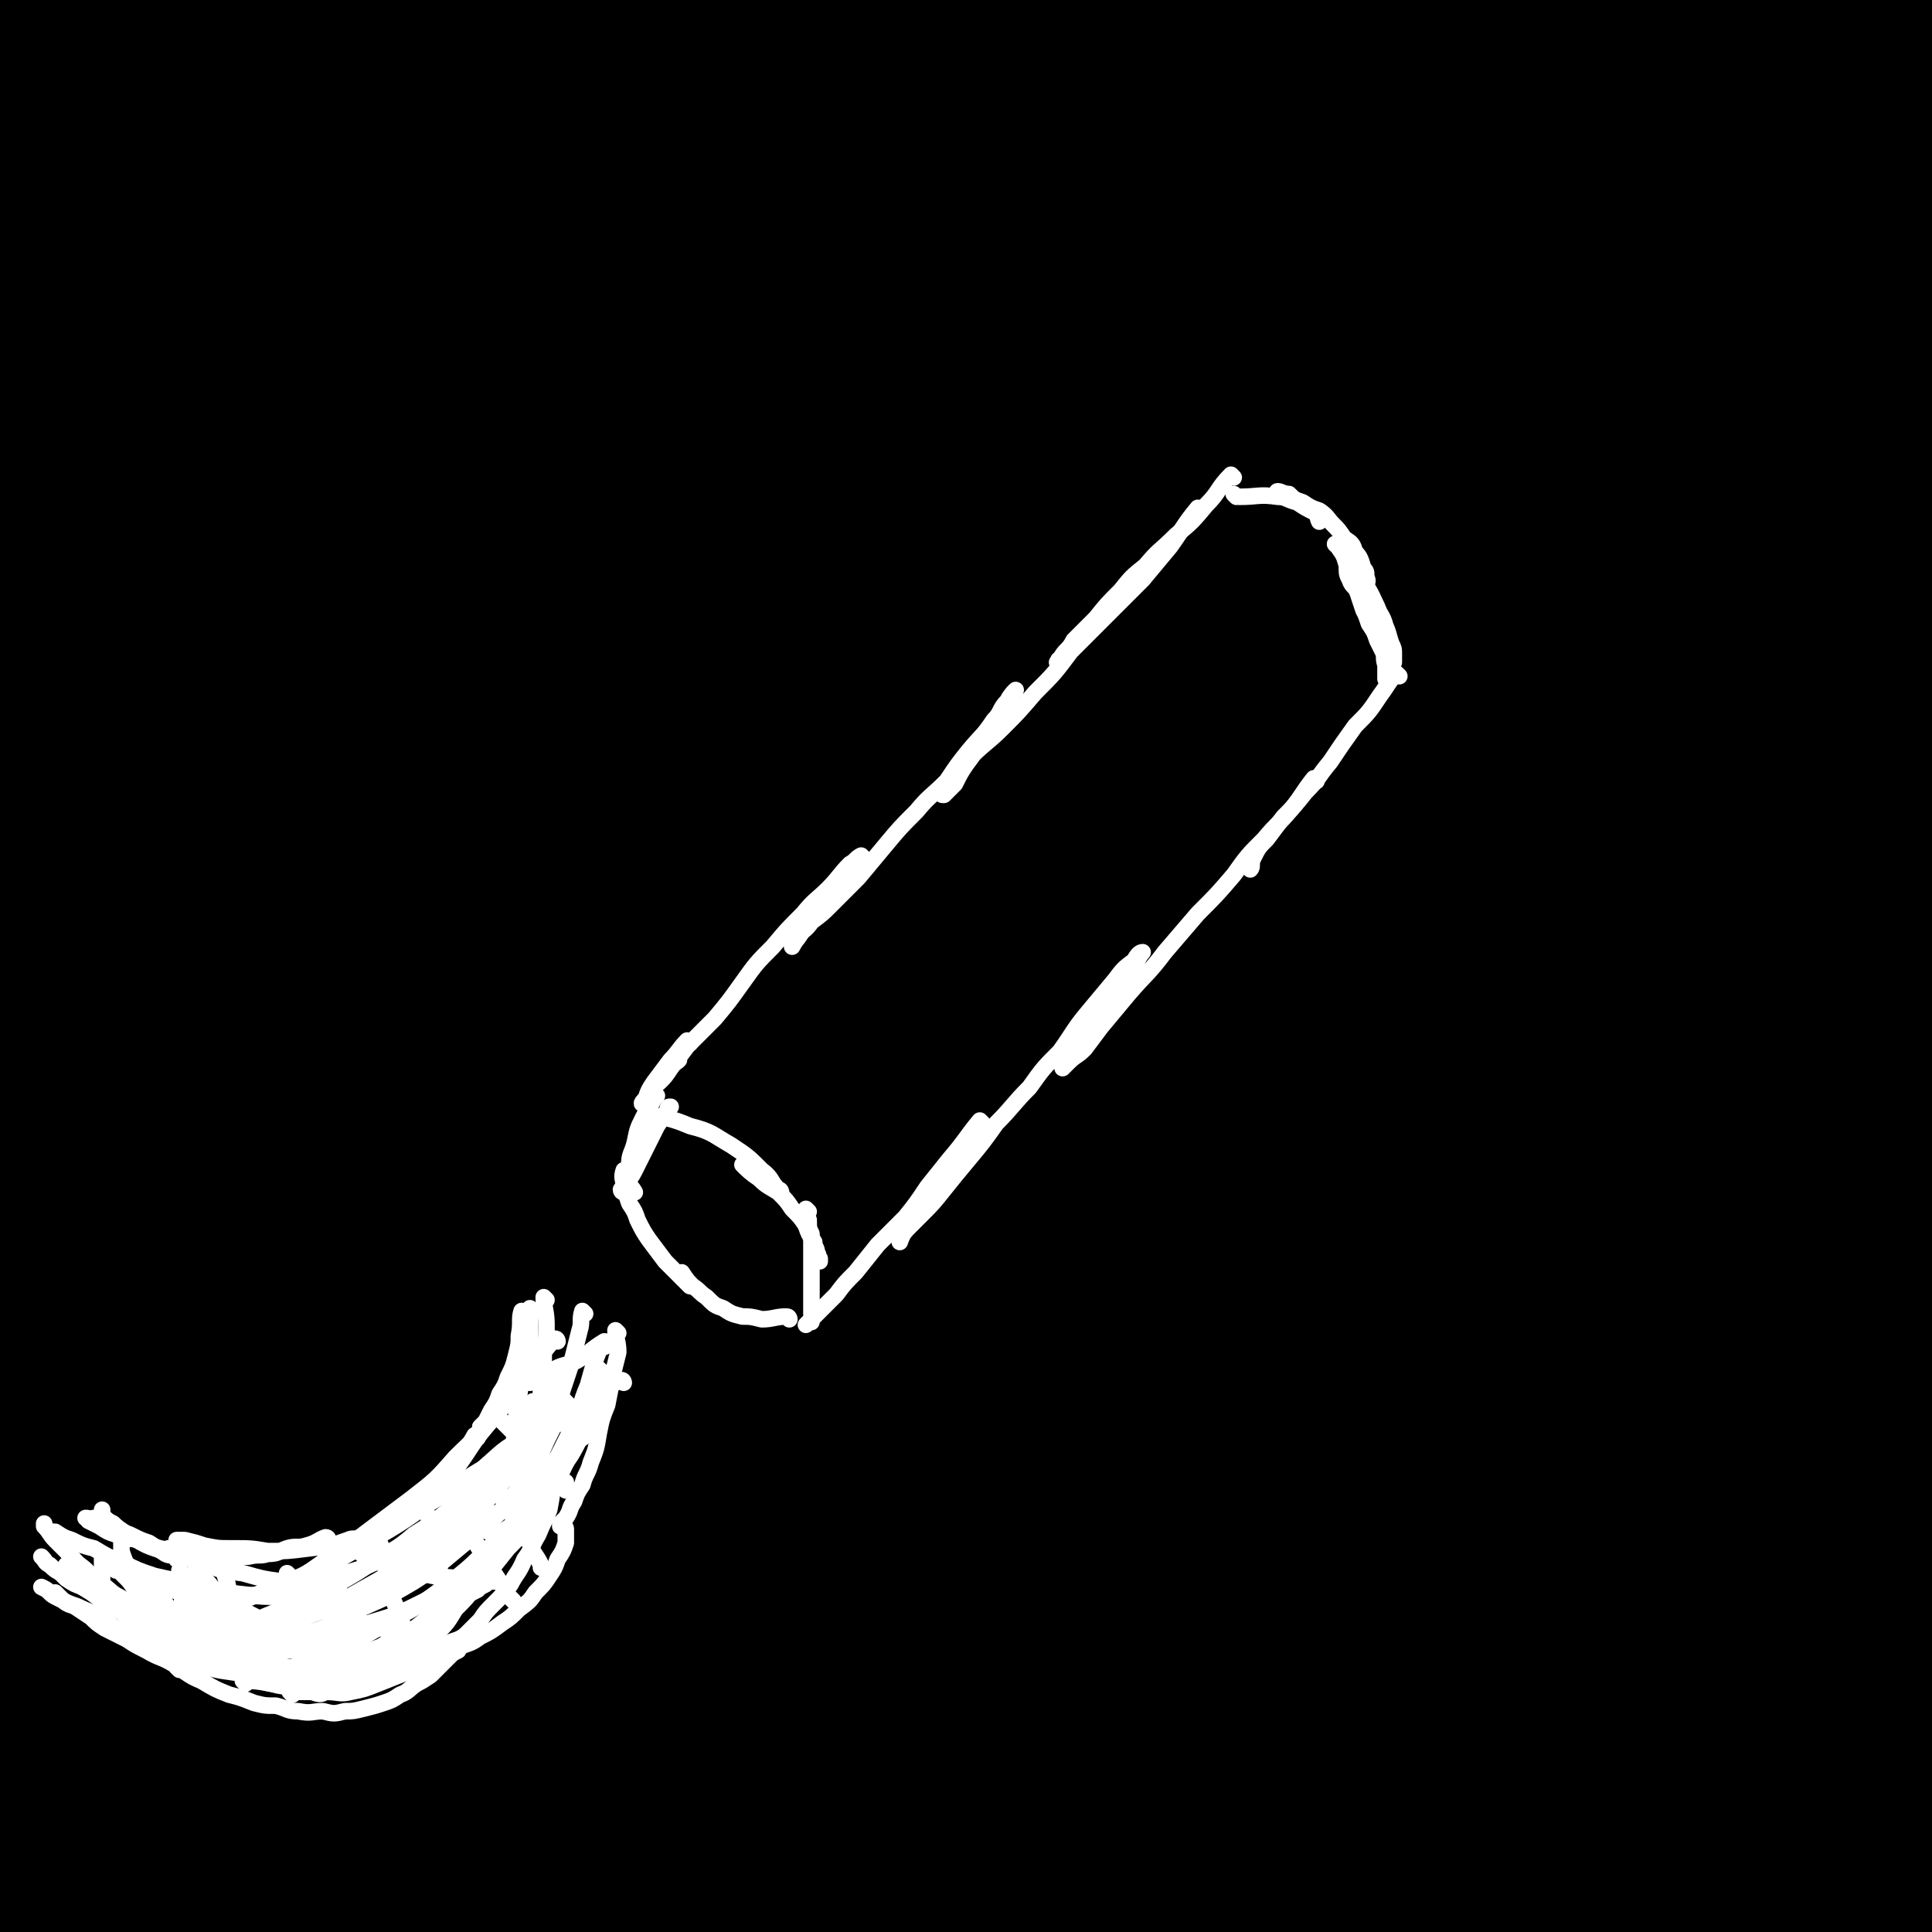 <svg viewBox='0 0 700 700' version='1.1' xmlns='http://www.w3.org/2000/svg' xmlns:xlink='http://www.w3.org/1999/xlink'><rect x="0" y="0" width="700" height="700" fill="#808080" stroke="none"/><g fill='none' stroke='#000000' stroke-width='80' stroke-linecap='round' stroke-linejoin='round'><path d='M608,465c-1,0 -1,-1 -1,-1 -10,2 -10,3 -19,5 -14,4 -14,5 -28,8 -17,4 -17,4 -35,7 -19,4 -19,3 -38,6 -20,3 -20,3 -39,6 -20,2 -20,2 -39,4 -17,1 -17,0 -34,1 -14,1 -14,2 -28,3 -10,0 -10,-1 -20,0 -6,0 -6,0 -12,0 -4,0 -6,-1 -7,-1 0,0 2,2 4,2 8,2 8,2 16,2 17,0 17,-1 33,-2 22,-1 22,-1 44,-3 22,-3 22,-3 44,-6 21,-3 21,-3 43,-6 20,-3 20,-2 41,-5 19,-3 19,-3 38,-6 16,-3 16,-2 32,-6 14,-2 20,-4 28,-6 2,0 -4,1 -8,2 -16,4 -16,4 -31,8 -25,6 -25,6 -49,12 -30,6 -30,6 -60,12 -34,6 -34,6 -67,13 -34,7 -34,8 -68,14 -29,5 -29,5 -58,9 -23,4 -23,4 -45,7 -16,2 -16,1 -31,4 -8,1 -8,1 -17,3 -1,1 -4,1 -3,1 5,1 8,1 16,2 17,1 17,1 33,2 23,0 23,1 46,0 24,-1 24,-1 48,-3 22,-1 22,-1 43,-4 18,-2 18,-2 35,-5 12,-2 12,-2 24,-5 5,-1 11,-2 9,-2 -2,0 -8,1 -16,1 -21,2 -21,1 -41,3 -27,3 -27,3 -53,5 -27,3 -27,4 -53,6 -25,3 -25,2 -49,4 -21,2 -21,2 -41,4 -14,1 -14,0 -28,1 -7,0 -7,-1 -14,0 -1,0 -3,1 -3,1 3,0 5,0 9,0 12,0 12,1 23,1 19,-1 19,-1 38,-2 22,-2 22,-2 44,-4 23,-3 23,-3 46,-7 21,-3 21,-3 42,-6 19,-3 19,-3 37,-6 14,-2 14,-2 28,-5 9,-1 9,-1 18,-4 3,-1 8,-2 7,-2 -3,-1 -8,0 -16,1 -23,1 -23,0 -45,2 -28,2 -28,3 -56,5 -29,2 -29,2 -58,4 -26,1 -26,1 -53,3 -22,1 -22,2 -45,3 -16,0 -16,0 -32,1 -8,0 -8,0 -17,0 -3,0 -7,-1 -7,0 1,0 5,1 11,2 12,1 12,1 24,2 15,1 15,2 31,2 19,1 19,1 39,0 22,-1 22,-1 43,-3 21,-1 21,-1 42,-4 18,-3 18,-3 36,-7 15,-3 15,-4 30,-8 11,-2 11,-2 21,-5 5,-1 5,-1 10,-3 2,0 4,-1 3,-1 -3,0 -5,0 -11,1 -17,1 -17,1 -34,2 -23,1 -23,1 -46,3 -27,1 -27,1 -55,3 -26,1 -26,1 -52,3 -22,1 -22,1 -44,1 -14,0 -14,0 -28,1 -7,0 -16,0 -14,0 4,0 13,0 26,0 20,-1 20,-1 40,-1 24,-1 25,-1 49,-3 25,-1 25,-1 50,-4 23,-2 24,-1 47,-5 19,-3 19,-3 38,-7 14,-3 14,-3 27,-7 7,-2 7,-3 13,-6 1,0 1,0 1,0 -8,-1 -8,-1 -16,-1 -24,-1 -24,-1 -48,0 -31,0 -31,0 -63,2 -32,1 -32,1 -64,3 -27,1 -27,0 -53,2 -17,0 -17,1 -34,2 -6,0 -13,0 -13,0 1,0 7,0 14,0 19,0 19,0 38,0 24,-1 24,0 48,-1 27,-1 27,-1 54,-2 25,-1 25,-1 51,-4 22,-2 22,-2 44,-5 18,-2 18,-2 36,-5 10,-2 10,-1 20,-4 5,-1 9,-3 9,-3 1,-1 -3,0 -6,0 -15,0 -15,-1 -30,0 -30,0 -30,0 -60,1 -35,1 -35,2 -70,3 -33,1 -33,1 -66,2 -27,0 -27,0 -53,1 -13,0 -13,0 -26,0 -3,0 -7,0 -6,0 1,-1 4,-1 8,-1 16,-1 16,-2 32,-3 24,-1 24,0 49,-1 29,-1 29,-1 57,-2 31,-1 31,-1 61,-3 27,-2 27,-2 55,-5 23,-1 23,-1 45,-4 16,-1 16,0 31,-3 7,-1 6,-2 12,-3 0,0 1,0 1,0 -11,0 -11,-1 -21,0 -29,0 -29,0 -59,2 -36,1 -36,2 -73,4 -37,1 -37,1 -74,2 -30,1 -30,0 -60,1 -17,0 -17,0 -35,0 -6,0 -15,0 -13,0 5,-1 14,-1 27,-2 25,-1 25,-1 51,-1 30,-1 30,-1 61,-1 31,0 31,0 62,-1 48,-1 48,-1 96,-4 16,-1 35,-4 31,-5 -6,-2 -26,0 -51,0 -43,-1 -43,0 -85,0 -41,0 -41,0 -82,0 -35,-1 -35,0 -70,-2 -29,-2 -38,-3 -58,-6 -3,0 6,0 11,-1 18,-3 18,-4 36,-5 27,-3 27,-2 54,-3 29,-1 29,0 58,0 31,-1 31,0 62,0 27,-1 27,-1 54,-2 19,-1 19,-1 39,-2 8,-1 9,-2 17,-3 0,0 -1,0 -2,0 -16,0 -16,0 -32,0 -36,1 -36,1 -71,2 -39,1 -39,1 -77,2 -34,1 -34,1 -67,1 -23,-1 -23,-1 -45,-2 -8,0 -18,-1 -16,-2 4,-1 14,-1 28,-2 27,-2 27,-2 54,-3 31,-2 31,-2 62,-3 32,-1 32,-1 64,-2 26,-2 26,-2 52,-5 18,-2 17,-3 35,-4 8,-1 20,-1 17,-1 -6,-1 -17,-2 -33,-2 -33,0 -33,1 -67,2 -37,0 -37,0 -74,0 -34,0 -34,0 -68,0 -24,0 -24,0 -49,-1 -10,0 -10,0 -20,-1 -2,0 -6,-1 -4,-1 7,-1 10,-1 21,-2 27,-2 27,-2 55,-4 34,-1 34,0 67,-2 32,-1 32,-1 63,-3 24,-2 24,-2 49,-5 13,-1 13,-1 26,-2 3,-1 6,-2 5,-2 -1,0 -5,0 -11,0 -28,0 -28,0 -55,0 -40,1 -40,1 -80,1 -40,0 -40,1 -81,0 -30,0 -30,-1 -61,-2 -12,0 -12,0 -24,-1 -1,0 -1,-1 -1,-1 11,-4 11,-5 23,-7 29,-5 29,-5 59,-8 35,-3 35,-2 70,-4 35,-2 35,-2 69,-4 29,-2 29,-2 58,-4 19,-1 19,-1 37,-3 9,-1 20,-3 17,-3 -6,0 -17,0 -35,1 -37,0 -37,0 -74,1 -41,0 -41,1 -82,1 -34,0 -34,0 -68,-1 -19,-1 -19,-2 -39,-4 -6,-1 -11,-1 -12,-2 0,-1 5,-1 9,-2 20,-5 19,-6 39,-10 31,-5 31,-4 62,-7 33,-3 33,-3 66,-5 30,-3 30,-3 59,-5 22,-2 22,-2 43,-4 10,-2 10,-2 20,-3 0,0 1,0 1,0 -12,0 -12,0 -24,0 -36,2 -36,2 -72,3 -41,2 -41,3 -82,4 -36,2 -36,1 -72,2 -23,0 -23,1 -45,0 -8,-1 -12,-2 -15,-3 -1,-1 3,-1 6,-1 15,-4 15,-5 30,-8 30,-6 30,-5 60,-9 33,-5 33,-4 66,-8 30,-3 30,-3 61,-6 23,-3 23,-3 47,-6 11,-2 11,-2 23,-4 3,-1 6,-2 5,-2 -2,0 -6,1 -12,1 -25,2 -26,1 -51,2 -37,3 -37,3 -74,6 -37,2 -37,2 -73,4 -29,1 -29,1 -59,1 -16,0 -16,0 -32,-1 -4,-1 -7,-2 -8,-3 0,-1 4,-1 7,-2 18,-5 18,-6 37,-10 31,-5 32,-5 63,-8 35,-4 35,-3 70,-6 32,-3 32,-3 65,-6 24,-3 24,-4 49,-7 14,-2 14,-2 29,-4 4,-1 9,-2 8,-2 -3,-1 -8,0 -16,1 -30,1 -30,0 -59,2 -39,2 -39,3 -78,5 -37,2 -37,1 -74,2 -28,1 -28,2 -57,2 -14,0 -14,0 -27,-1 -2,0 -4,-1 -3,-1 4,-2 6,-3 13,-4 27,-4 27,-4 53,-7 35,-4 35,-3 70,-6 34,-3 34,-3 68,-6 29,-3 29,-3 57,-6 19,-2 19,-2 38,-4 9,-2 20,-5 17,-4 -6,0 -17,4 -35,5 -37,4 -38,3 -75,6 -40,2 -40,2 -80,4 -35,1 -35,1 -71,2 -25,0 -25,0 -51,-1 -11,0 -22,-1 -22,-3 1,-2 12,-4 23,-6 30,-5 30,-5 59,-9 37,-4 37,-3 73,-6 34,-3 35,-2 69,-6 29,-3 29,-4 59,-8 22,-2 22,-2 43,-5 9,-1 9,-1 18,-3 0,0 0,-1 0,-1 -15,1 -15,1 -30,3 -37,2 -37,2 -73,5 -40,2 -40,2 -80,5 -37,2 -37,3 -74,5 -28,2 -28,1 -55,2 -13,0 -13,0 -25,0 -1,0 -2,0 -1,0 5,-2 6,-3 13,-5 25,-4 25,-3 50,-7 34,-4 34,-3 67,-7 34,-4 34,-3 68,-8 30,-3 30,-4 60,-8 22,-3 22,-2 44,-6 11,-2 11,-3 22,-5 3,0 6,-1 5,-1 -2,0 -5,1 -11,1 -26,2 -26,1 -51,3 -34,2 -34,3 -67,6 -33,2 -33,3 -66,5 -27,2 -27,1 -55,3 -17,2 -17,2 -34,3 -7,1 -16,1 -14,1 4,-1 13,-2 26,-4 28,-3 28,-3 55,-6 33,-3 33,-3 66,-6 31,-3 31,-3 62,-7 27,-3 27,-3 53,-6 17,-2 17,-2 33,-5 7,-1 7,-2 13,-4 0,0 1,0 1,0 -8,0 -9,0 -18,0 -22,0 -22,0 -45,1 -26,2 -26,3 -52,6 -23,2 -23,1 -46,4 -17,2 -17,2 -34,4 -9,2 -9,2 -18,3 -3,1 -6,1 -5,1 7,0 11,0 21,-1 18,0 18,0 35,-1 20,-1 20,-1 39,-2 17,-1 17,-1 34,-2 14,-2 14,-2 28,-3 10,-2 10,-2 21,-3 5,-1 5,0 11,-1 2,-1 5,-2 4,-2 0,0 -2,1 -5,1 -5,1 -5,0 -11,1 -7,0 -7,1 -14,1 -6,1 -6,1 -12,2 -6,0 -6,0 -12,0 -5,1 -5,1 -11,2 -4,0 -4,1 -8,1 -3,0 -3,0 -6,0 -2,0 -2,0 -4,0 -1,0 -2,0 -1,0 0,0 1,0 3,-1 4,0 4,-1 8,-1 8,-1 8,-1 16,-2 12,-2 12,-2 23,-3 14,-2 14,-3 27,-4 16,-1 16,-1 31,-2 17,-1 17,-1 34,-2 19,0 19,0 39,0 20,0 20,0 40,0 19,1 19,0 39,1 16,0 16,0 33,1 13,0 13,1 26,1 11,0 11,-1 21,0 5,0 5,0 10,1 1,0 3,0 3,0 -1,0 -3,1 -6,1 -12,3 -12,3 -24,4 -16,2 -16,2 -32,3 -21,2 -21,3 -42,4 -21,1 -21,1 -41,2 -20,0 -20,1 -39,1 -32,0 -33,0 -65,-2 -10,0 -10,-1 -19,-2 -5,-1 -5,-1 -10,-3 -1,0 -2,0 -2,-1 2,-1 3,-1 6,-2 9,-2 9,-2 17,-4 14,-2 14,-2 28,-3 16,-1 16,-1 33,-2 17,-1 17,-1 35,-2 19,-2 19,-2 38,-3 18,-2 18,-1 37,-2 17,-2 17,-2 33,-4 14,-2 14,-3 27,-5 8,-2 8,-2 16,-3 '/><path d='M314,122c0,0 -2,-1 -1,-1 8,1 9,2 18,2 12,0 12,0 24,-1 17,-1 17,-1 33,-3 19,-2 19,-2 38,-5 20,-2 20,-3 40,-5 20,-3 20,-3 41,-5 21,-2 21,-1 42,-4 22,-3 22,-3 43,-6 20,-3 20,-2 40,-5 16,-3 16,-3 32,-7 3,0 3,0 6,-1 '/><path d='M695,67c-1,0 -1,-1 -1,-1 -19,2 -19,3 -38,5 -18,2 -18,2 -35,4 -18,2 -18,2 -35,5 -17,3 -17,3 -34,6 -16,2 -16,1 -33,3 -14,2 -14,2 -28,4 -11,1 -11,1 -23,2 -8,1 -8,1 -15,1 -5,1 -5,1 -10,1 -2,1 -2,1 -4,1 '/><path d='M271,126c0,0 -2,-1 -1,-1 10,-1 11,0 22,-2 17,-2 17,-2 33,-5 19,-3 19,-3 37,-7 19,-3 19,-4 38,-8 17,-4 17,-4 35,-9 19,-4 19,-4 37,-9 20,-4 20,-5 39,-10 20,-5 20,-5 40,-10 21,-5 21,-5 42,-11 20,-6 20,-6 40,-13 16,-5 17,-4 33,-10 10,-3 9,-3 19,-7 '/><path d='M323,90c0,0 -2,-1 -1,-1 6,-1 7,0 14,-1 10,-1 10,-1 20,-3 14,-3 14,-3 28,-6 15,-3 15,-3 30,-7 17,-3 17,-4 33,-8 19,-4 19,-4 37,-8 19,-4 19,-4 37,-8 18,-3 17,-4 35,-8 15,-3 15,-2 31,-6 14,-3 14,-3 29,-7 12,-3 12,-4 25,-8 9,-3 9,-3 17,-6 8,-3 8,-3 16,-6 5,-2 6,-1 11,-4 1,-1 1,-1 2,-2 0,-1 0,-1 0,-2 '/><path d='M413,67c0,0 -2,-1 -1,-1 8,1 9,2 17,2 12,0 12,-1 23,-2 15,-2 15,-2 29,-6 14,-3 14,-4 27,-8 11,-3 11,-2 22,-6 7,-2 7,-3 14,-5 4,-2 4,-2 8,-4 2,-1 5,-1 4,-2 -2,-1 -5,-1 -10,-1 -11,-2 -11,-2 -22,-3 -17,-1 -17,-1 -34,-1 -19,0 -19,0 -39,2 -20,1 -20,0 -39,2 -19,2 -19,2 -37,4 -16,2 -16,2 -32,4 -12,1 -12,1 -24,2 -6,0 -6,-1 -12,0 -3,0 -6,2 -6,1 0,0 3,-2 7,-2 10,-3 10,-2 21,-4 15,-2 15,-3 31,-5 17,-3 17,-3 34,-5 19,-3 19,-3 38,-4 19,-2 19,-2 37,-3 17,-2 17,-2 34,-3 13,-2 13,-2 26,-3 8,0 8,-1 15,-1 4,0 9,0 7,0 -8,1 -13,1 -25,2 -21,2 -21,2 -43,4 -26,2 -26,2 -52,4 -28,2 -28,3 -56,4 -29,2 -29,1 -58,3 -25,1 -25,1 -51,2 -20,0 -20,0 -41,1 -16,0 -16,-1 -32,0 -10,0 -10,0 -21,1 -5,0 -5,0 -11,0 -1,0 -2,0 -3,0 -1,0 0,0 1,0 2,0 2,0 4,0 7,0 7,0 14,0 11,0 11,0 22,1 13,0 13,0 25,0 13,0 13,0 25,-1 12,0 12,0 23,0 9,0 9,0 18,-1 6,-1 6,-1 12,-2 2,0 5,0 5,0 -3,0 -6,-1 -11,-1 -13,0 -13,0 -26,0 -17,0 -17,-1 -34,-1 -18,0 -18,0 -37,1 -17,0 -17,0 -34,1 -15,0 -15,0 -31,1 -12,1 -12,1 -24,2 -10,0 -10,0 -20,0 -7,0 -7,0 -13,0 -3,0 -3,0 -6,0 -1,0 -1,0 -2,0 -1,0 -1,-1 -2,-1 -2,0 -2,0 -4,0 -3,0 -3,0 -6,0 -3,0 -4,0 -7,0 -3,0 -3,1 -6,1 -3,0 -3,0 -6,0 -2,0 -2,0 -4,0 -3,0 -3,1 -6,1 -3,0 -3,0 -6,0 -2,0 -2,0 -4,0 -1,0 -1,0 -2,0 0,0 0,0 -1,0 0,0 0,0 0,0 0,0 0,1 0,1 0,1 0,1 0,2 0,1 0,1 1,3 0,3 0,3 1,6 1,5 1,5 2,10 2,6 1,6 3,12 1,6 2,6 4,12 1,7 0,7 1,14 1,8 1,8 2,16 0,7 0,7 1,15 1,7 0,7 1,15 0,7 1,7 1,14 0,7 0,7 0,13 0,6 0,6 1,13 1,6 1,6 2,12 0,6 0,6 1,13 0,6 0,6 1,13 1,7 1,7 2,14 0,7 0,7 0,14 0,6 0,6 1,13 0,6 -1,6 -1,12 0,5 0,5 0,10 0,5 1,5 1,11 0,6 0,6 0,12 0,6 0,6 0,12 0,6 0,6 0,12 0,6 0,6 0,12 0,6 0,6 0,12 0,6 -1,5 -1,11 0,7 0,7 0,14 0,7 0,7 0,15 0,7 0,7 0,15 0,8 0,8 0,16 0,8 0,8 1,16 0,8 1,8 2,16 0,9 0,9 1,17 0,7 1,7 2,14 0,7 0,7 1,13 0,6 0,6 0,12 0,3 0,3 1,6 0,2 -1,3 0,4 0,1 1,1 1,1 1,-1 1,-1 1,-3 1,-7 1,-7 2,-15 1,-13 1,-13 2,-26 1,-17 1,-17 3,-34 1,-19 1,-18 2,-37 1,-20 1,-20 2,-39 0,-20 0,-20 0,-40 0,-20 -1,-20 -2,-40 0,-17 0,-17 -1,-35 0,-16 -1,-16 -2,-31 -1,-13 0,-13 -1,-25 -1,-10 -1,-10 -3,-20 -2,-8 -2,-8 -4,-17 -2,-5 -2,-5 -4,-10 -2,-3 -2,-3 -4,-6 0,0 -1,-1 -1,-1 0,2 1,2 1,4 0,8 0,8 1,15 0,14 0,14 1,27 1,17 2,17 3,34 1,18 1,18 2,37 0,20 0,20 0,40 0,20 0,20 -1,41 -1,21 0,21 -2,42 -2,20 -3,20 -5,41 -2,20 -2,20 -5,40 -3,17 -3,17 -6,34 -3,14 -3,14 -5,28 -2,12 -3,12 -4,24 -1,11 -1,11 -1,23 1,8 1,8 2,16 1,6 0,6 2,11 1,8 1,8 4,16 3,8 3,8 6,16 3,8 3,8 5,16 2,6 2,6 4,13 2,6 2,6 3,12 1,5 1,5 2,10 0,2 0,2 1,5 0,1 0,1 1,2 0,1 0,1 0,1 0,-3 0,-4 -1,-8 0,-7 0,-7 0,-15 0,-11 0,-11 -1,-22 0,-13 -1,-13 -1,-26 0,-13 0,-13 0,-27 0,-13 0,-13 -1,-26 0,-12 0,-12 0,-23 0,-9 1,-9 1,-18 0,-6 0,-6 0,-12 0,-2 0,-2 0,-5 0,-2 0,-3 0,-3 0,-1 0,1 0,2 0,3 0,3 0,7 0,8 0,8 0,16 -1,12 -1,12 -2,24 -1,13 -1,13 -2,26 -2,12 -2,12 -4,25 -2,11 -2,11 -4,23 -2,11 -2,11 -5,22 -1,4 -1,4 -2,8 -1,3 -1,3 -2,6 0,2 0,3 0,5 0,1 -1,1 -1,2 0,1 0,1 0,2 0,1 0,2 0,2 1,0 1,-1 3,-3 1,-2 1,-2 3,-5 3,-4 3,-4 6,-8 1,-2 1,-2 3,-4 2,-2 2,-3 4,-5 3,-3 3,-3 7,-5 5,-2 5,-2 11,-4 3,0 3,0 7,0 3,1 3,1 6,1 3,1 4,1 7,2 2,1 1,2 3,3 1,2 2,1 2,3 2,2 3,2 3,5 -1,5 -1,5 -4,9 -4,6 -4,7 -10,11 -6,5 -7,5 -14,8 -6,3 -6,3 -13,6 -4,1 -4,1 -9,2 -2,1 -3,2 -5,1 -1,-1 -2,-2 -1,-4 1,-2 2,-2 4,-4 9,-6 8,-7 18,-11 16,-7 16,-6 33,-10 20,-4 20,-4 41,-7 22,-2 22,-2 45,-3 21,-1 21,-1 42,-2 17,0 17,0 34,1 14,0 14,1 28,1 7,1 7,1 14,2 3,0 7,1 5,1 -7,1 -10,2 -21,2 -18,1 -18,0 -37,0 -20,1 -20,1 -41,0 -19,0 -19,-1 -37,-2 -14,0 -14,0 -28,0 -7,0 -7,0 -14,-1 -1,0 -4,-1 -3,-1 2,-1 5,-1 10,-1 15,-1 15,-2 31,-3 25,0 25,1 50,1 29,0 29,0 57,1 27,1 27,1 55,3 22,1 22,1 44,3 15,1 15,1 31,3 7,1 16,0 15,2 -1,2 -9,3 -19,4 -20,3 -20,2 -40,4 -25,1 -25,1 -49,2 -23,1 -23,1 -45,1 -16,1 -16,1 -32,2 -8,0 -8,0 -16,0 -1,0 -4,1 -3,0 4,0 7,0 14,0 22,-1 22,-1 44,-2 28,0 28,0 56,-1 29,0 29,0 57,-1 27,-1 27,0 53,-2 22,-1 22,-1 43,-4 15,-2 15,-3 29,-5 8,-2 8,-2 15,-4 1,0 1,0 1,-1 -2,0 -3,0 -5,0 -15,1 -15,1 -30,2 -23,1 -23,1 -45,2 -23,2 -23,2 -46,4 -21,1 -21,1 -42,2 -14,1 -14,1 -27,2 -7,0 -7,0 -13,0 0,0 1,0 1,0 9,0 9,0 18,0 23,-1 23,0 47,-1 28,0 28,0 55,-1 54,-1 54,-1 108,-4 18,-1 18,-1 36,-3 10,-1 10,-2 19,-3 2,0 6,0 5,0 -6,1 -10,1 -20,1 -13,1 -13,1 -27,2 -13,1 -13,1 -26,2 -8,1 -8,1 -16,2 -5,1 -11,2 -9,2 6,1 13,0 25,0 18,0 18,1 35,0 20,0 20,1 39,0 17,-1 17,-1 34,-2 12,-1 12,0 23,-1 7,0 7,0 14,0 2,0 6,0 5,0 -4,2 -8,3 -15,5 -8,1 -8,1 -15,3 -7,1 -7,1 -14,3 -5,1 -5,1 -10,2 -3,1 -3,1 -5,2 -1,0 -2,1 -1,1 1,0 2,-1 4,-1 5,0 5,1 9,1 7,1 7,1 13,1 7,1 7,1 13,1 5,0 5,0 11,0 5,1 5,0 10,0 2,1 2,1 5,1 1,1 1,0 2,0 0,0 1,0 1,0 -1,0 -2,1 -3,0 -4,0 -4,0 -8,-1 -7,-1 -7,-2 -14,-4 -6,-2 -7,-1 -13,-4 -4,-2 -4,-2 -8,-4 -3,-1 -3,-1 -6,-3 -1,0 -2,-1 -1,-1 2,0 4,0 8,0 4,1 4,1 9,1 6,0 6,0 11,0 4,1 4,1 9,1 4,1 4,1 8,1 1,1 2,0 3,0 1,0 1,-1 1,-1 0,-2 0,-2 0,-3 0,-3 0,-3 -1,-5 -2,-5 -2,-5 -4,-10 -2,-5 -3,-5 -5,-11 -3,-5 -4,-5 -5,-10 -1,-4 -1,-4 -1,-8 0,-4 0,-4 -1,-9 0,-3 1,-3 1,-7 0,-4 0,-4 0,-9 0,-3 0,-3 1,-6 1,-3 1,-3 2,-6 0,-3 0,-3 1,-5 1,-2 1,-2 1,-3 0,-1 0,-1 0,-2 0,-1 0,-1 0,-1 0,1 0,1 1,3 2,3 2,3 3,6 2,5 2,5 4,9 2,6 1,6 3,12 1,5 2,5 3,10 1,4 0,4 1,8 0,3 0,3 1,6 0,1 0,1 1,2 1,1 2,2 2,1 0,-2 -1,-3 -1,-6 0,-6 0,-6 0,-11 0,-8 0,-8 0,-16 -1,-10 -1,-10 -2,-20 0,-9 0,-9 0,-19 0,-9 0,-9 -1,-18 0,-9 0,-9 0,-17 0,-8 -1,-8 -1,-15 0,-6 0,-6 0,-12 0,-5 0,-5 0,-10 0,-4 0,-4 0,-7 0,-3 0,-3 0,-6 0,-3 1,-3 1,-6 0,-4 0,-4 0,-7 0,-3 1,-3 1,-6 0,-3 0,-3 0,-6 0,-3 0,-3 0,-6 0,-3 0,-3 0,-6 0,-4 0,-4 0,-7 0,-3 -1,-3 -1,-7 0,-3 0,-3 0,-6 0,-4 0,-4 -1,-8 0,-4 0,-4 0,-7 0,-4 0,-4 0,-8 0,-4 0,-4 0,-8 0,-4 0,-4 1,-8 0,-4 0,-4 0,-9 0,-3 0,-3 0,-7 0,-4 0,-4 0,-8 0,-3 1,-3 1,-7 0,-4 0,-4 0,-8 0,-3 0,-3 0,-7 0,-3 0,-3 0,-7 0,-4 0,-4 0,-7 0,-4 0,-4 0,-8 0,-5 0,-5 0,-10 0,-4 0,-4 0,-8 0,-5 0,-5 0,-9 0,-4 -1,-4 -1,-9 0,-5 0,-5 0,-10 0,-6 0,-6 0,-11 0,-6 0,-6 0,-12 0,-6 0,-6 1,-12 0,-5 -1,-5 0,-11 1,-6 1,-6 2,-11 1,-5 0,-5 1,-10 0,-5 0,-5 1,-10 0,-5 0,-5 1,-10 1,-4 1,-4 2,-9 1,-4 0,-4 1,-9 0,-4 0,-4 0,-8 0,-3 0,-3 0,-7 0,-3 0,-3 0,-6 0,-3 0,-3 -1,-6 0,-2 0,-2 0,-3 0,-2 0,-2 0,-3 0,-1 0,-1 0,-2 0,-1 1,-2 0,-2 -1,0 -2,1 -4,2 -3,1 -3,0 -7,1 -8,3 -8,2 -15,5 -8,2 -8,3 -15,6 -11,5 -11,5 -21,9 -12,4 -12,5 -24,9 -14,5 -14,4 -28,9 -13,4 -13,3 -26,7 -12,3 -12,3 -24,7 -10,2 -10,2 -21,5 -7,1 -7,2 -15,3 -5,2 -5,2 -11,3 -4,1 -6,1 -8,1 0,0 2,0 4,0 5,-1 5,-1 9,-1 9,0 9,0 18,0 11,0 11,0 22,0 12,1 12,1 24,2 12,1 12,2 23,3 11,1 11,1 22,3 8,1 8,2 17,3 6,2 6,2 13,3 2,1 2,1 5,2 0,1 1,1 1,1 0,1 -1,1 -1,1 -3,1 -3,1 -6,2 -6,3 -6,3 -13,4 -10,3 -11,2 -21,3 -14,2 -14,2 -28,3 -16,2 -16,1 -32,2 -15,0 -15,0 -30,1 -12,0 -12,0 -25,0 -8,1 -8,1 -16,1 -4,0 -8,0 -7,0 2,-1 6,-1 12,-2 15,-3 15,-3 29,-4 19,-2 19,-1 37,-2 18,-1 18,-1 37,-1 16,-1 16,-1 32,0 12,0 12,0 24,1 7,1 8,0 14,2 3,0 4,1 4,3 0,1 -1,2 -3,3 -8,5 -8,5 -16,9 -15,7 -15,7 -30,12 -16,6 -16,6 -33,11 -17,4 -17,4 -34,8 -15,3 -15,3 -29,6 -11,2 -11,2 -22,3 -6,1 -6,0 -12,1 -2,0 -5,0 -4,0 7,-2 10,-2 19,-3 17,-3 17,-3 34,-5 19,-3 19,-3 37,-5 18,-2 18,-1 36,-3 14,-1 14,-1 29,-2 9,0 9,-1 19,0 4,0 6,0 8,1 0,1 -1,2 -2,2 -8,5 -8,5 -17,9 -17,8 -17,8 -35,14 -20,7 -20,7 -41,13 -20,6 -20,6 -40,12 -16,4 -16,4 -32,7 -9,3 -9,2 -18,4 -3,1 -6,1 -6,1 1,0 3,-1 7,-1 11,-3 11,-4 23,-7 19,-4 19,-4 38,-8 21,-3 21,-3 41,-6 19,-3 19,-3 38,-5 15,-2 15,-2 30,-3 8,-1 8,0 17,0 2,0 5,-1 5,0 0,1 -3,2 -7,4 -14,8 -13,9 -28,15 -20,10 -21,9 -42,17 -20,8 -21,8 -42,15 -17,6 -17,6 -34,12 -11,4 -11,4 -22,8 -4,1 -9,4 -7,4 5,0 10,-2 21,-3 20,-3 20,-3 40,-6 23,-3 23,-3 45,-7 18,-3 18,-3 36,-6 14,-3 14,-3 29,-4 6,-1 6,-1 12,-1 0,0 0,0 0,0 -6,2 -6,2 -12,4 -18,6 -18,6 -36,12 -22,7 -22,7 -45,14 -21,6 -21,6 -42,13 -16,5 -16,5 -32,10 -11,3 -11,3 -21,6 -3,1 -5,2 -6,2 0,0 2,0 4,0 10,-1 10,-1 20,-2 19,-2 19,-2 37,-3 21,-2 21,-3 41,-4 18,-2 18,-2 36,-4 14,-1 14,-2 28,-3 8,-1 8,-1 17,-2 3,0 5,-1 5,0 0,0 -2,1 -4,2 -11,4 -11,4 -21,8 -18,7 -18,7 -37,13 -18,6 -19,6 -38,11 -16,5 -16,6 -32,10 -12,3 -12,2 -24,5 -6,2 -6,2 -11,3 -1,0 -2,1 -2,1 3,0 5,0 9,-1 14,-2 14,-3 28,-4 21,-2 21,-1 41,-2 19,-2 19,-3 38,-4 15,-2 15,-2 30,-2 10,0 10,0 19,0 2,0 5,0 4,1 -2,3 -5,4 -10,6 -17,7 -17,7 -35,14 -21,7 -21,6 -42,13 -18,6 -18,6 -36,11 -11,4 -12,3 -23,7 -4,2 -8,4 -7,5 1,1 6,0 12,0 15,-1 15,-1 30,-2 16,-1 16,-1 33,-2 16,-1 16,-1 32,-2 11,-1 11,-1 23,-2 6,0 6,-1 11,0 1,0 2,0 1,0 -3,3 -4,3 -9,5 -15,7 -15,7 -31,13 -18,7 -18,6 -37,12 -18,5 -18,5 -35,10 -13,3 -13,3 -25,6 -5,2 -5,1 -11,3 0,0 0,0 0,0 6,-1 6,-1 13,-1 17,-1 17,-1 34,-3 21,-1 21,-1 42,-3 18,-1 18,-2 37,-3 13,-1 13,-1 27,-1 6,-1 6,-1 12,0 2,0 5,0 4,1 -2,2 -5,2 -9,4 -17,7 -17,8 -34,13 -22,8 -22,7 -44,13 -22,6 -22,6 -43,11 -17,4 -17,4 -34,7 -9,2 -9,2 -18,4 -4,0 -9,2 -7,2 9,-1 14,-3 29,-5 21,-3 21,-4 42,-6 23,-3 23,-2 46,-5 20,-2 20,-2 40,-4 13,-1 13,0 27,0 5,-1 7,-1 10,0 1,0 -1,0 -2,1 -8,4 -8,5 -16,8 -24,8 -24,7 -48,14 -25,6 -25,6 -49,13 -19,5 -19,5 -38,10 -10,2 -10,2 -20,5 0,0 -1,0 0,1 8,0 9,0 18,0 19,-1 19,-1 37,-2 19,-1 19,-1 37,-3 18,0 18,0 35,-1 11,-1 11,-2 21,-2 5,-1 6,-1 9,0 0,0 -1,1 -2,2 -12,4 -13,4 -25,7 -22,6 -22,6 -45,11 -22,5 -22,5 -44,10 -16,4 -16,4 -32,8 -7,1 -8,1 -15,2 -2,0 -4,1 -3,1 3,-1 5,-2 11,-3 17,-2 17,-2 35,-4 22,-2 22,-2 45,-5 19,-2 19,-3 39,-5 14,-1 14,-1 29,-2 5,0 8,-1 10,0 1,0 -1,1 -3,1 -18,4 -18,5 -36,8 -31,5 -31,5 -61,9 -32,4 -32,4 -63,7 -28,2 -28,2 -55,4 -20,1 -20,1 -40,1 -10,0 -10,0 -21,-2 -3,0 -7,-1 -6,-2 7,-3 12,-3 23,-6 19,-5 19,-4 38,-8 20,-4 20,-4 40,-8 15,-3 15,-3 31,-6 8,-2 8,-1 15,-3 1,0 2,-1 2,0 -9,0 -10,0 -20,2 -31,4 -31,4 -62,9 -37,5 -37,6 -73,12 -38,6 -38,7 -76,12 -34,5 -34,4 -68,7 -23,2 -24,4 -46,2 -9,0 -19,-3 -17,-6 4,-6 14,-7 28,-11 27,-8 27,-8 54,-14 31,-6 31,-7 62,-12 33,-5 33,-3 66,-8 30,-4 30,-4 60,-9 27,-4 27,-4 53,-10 18,-4 26,-7 36,-10 3,-1 -5,2 -10,3 -27,4 -26,5 -53,9 -38,6 -38,6 -76,10 -40,5 -40,5 -79,9 -39,3 -39,3 -78,5 -30,2 -30,1 -60,2 -17,0 -17,0 -34,-1 -6,0 -14,0 -13,-2 2,-2 9,-4 17,-6 21,-4 21,-4 42,-7 26,-4 26,-3 53,-6 26,-3 26,-2 53,-5 23,-1 23,-1 46,-3 15,-1 15,-2 30,-3 5,-1 14,-1 11,0 -8,1 -16,2 -32,3 -32,4 -32,4 -64,6 -36,3 -36,2 -72,5 -32,2 -33,1 -65,4 -23,1 -23,2 -47,4 -10,1 -10,0 -21,1 -2,0 -4,1 -4,1 2,-1 4,-2 8,-3 18,-3 18,-3 36,-7 27,-5 27,-5 54,-10 31,-6 31,-5 62,-12 33,-6 34,-6 66,-14 32,-8 32,-8 64,-17 28,-9 28,-8 56,-19 21,-8 21,-9 42,-20 17,-9 17,-9 32,-21 9,-7 10,-7 16,-16 3,-5 3,-7 1,-12 -3,-7 -5,-7 -12,-11 -17,-10 -18,-10 -38,-16 -27,-9 -27,-9 -56,-15 -33,-8 -33,-7 -67,-13 -33,-6 -33,-6 -66,-12 -29,-6 -29,-5 -57,-13 -21,-6 -21,-6 -40,-15 -12,-6 -13,-6 -21,-16 -5,-5 -6,-7 -5,-12 3,-8 6,-10 14,-15 23,-14 23,-15 49,-25 32,-14 33,-12 67,-23 33,-10 33,-8 67,-18 30,-8 30,-9 60,-18 25,-7 26,-7 51,-15 14,-5 14,-5 28,-11 4,-1 8,-3 8,-4 -1,-1 -5,0 -11,0 -25,0 -25,-1 -51,-1 -41,0 -41,1 -82,1 -42,1 -42,2 -85,3 -38,1 -38,2 -77,1 -47,-1 -47,-2 -95,-6 -5,-1 -8,-2 -9,-4 -1,-2 3,-4 7,-6 18,-7 18,-8 37,-12 31,-8 31,-6 62,-12 33,-5 33,-5 67,-10 33,-5 33,-4 66,-9 29,-5 29,-5 59,-10 20,-4 20,-4 41,-9 8,-2 8,-2 16,-5 0,0 0,0 0,0 -11,0 -12,0 -23,0 -32,2 -32,2 -64,5 -37,2 -37,2 -73,5 -35,2 -35,3 -69,5 -31,2 -31,2 -61,3 -19,1 -19,1 -39,1 -8,0 -17,1 -16,0 3,-2 13,-4 26,-7 27,-5 27,-5 54,-10 31,-6 31,-5 63,-11 29,-5 29,-5 58,-10 24,-5 24,-4 49,-9 15,-4 15,-3 30,-7 6,-2 15,-4 12,-4 -8,0 -16,1 -32,3 -31,3 -31,3 -61,6 -32,3 -32,4 -64,7 -29,2 -29,3 -57,5 -23,1 -23,1 -46,1 -12,1 -12,1 -23,0 -3,0 -7,1 -6,0 1,-1 5,-2 10,-3 22,-6 22,-6 44,-10 29,-5 29,-5 59,-8 31,-4 31,-4 61,-8 27,-3 28,-3 55,-6 19,-3 19,-3 38,-7 7,-1 7,-1 14,-3 0,0 0,0 0,0 -12,1 -12,1 -24,2 -30,2 -30,3 -59,5 -32,2 -32,2 -64,4 -28,1 -28,1 -56,2 -21,1 -21,1 -41,2 -9,0 -9,0 -17,0 -2,0 -5,0 -4,0 1,-1 3,-1 6,-2 25,-6 25,-7 51,-11 27,-6 27,-5 55,-9 25,-4 25,-4 49,-8 19,-4 19,-4 38,-8 8,-2 8,-2 15,-4 1,0 1,0 1,0 -11,1 -12,1 -23,2 -27,2 -27,2 -54,4 -26,2 -26,2 -53,4 -32,2 -32,2 -65,5 -1,0 -1,0 -2,0 '/></g>
<g fill='none' stroke='#FFFFFF' stroke-width='6' stroke-linecap='round' stroke-linejoin='round'><path d='M447,173c0,0 -1,-1 -1,-1 -5,5 -4,6 -9,11 -5,6 -5,6 -11,11 -6,6 -6,5 -11,11 -5,4 -5,4 -9,9 -5,5 -5,5 -9,10 -4,4 -4,4 -8,8 -2,4 -3,3 -5,7 -1,0 0,0 -1,1 '/><path d='M435,185c0,0 -1,-1 -1,-1 -5,6 -5,7 -10,14 -5,6 -5,6 -10,12 -6,6 -6,6 -12,12 -7,7 -7,7 -14,14 -6,8 -6,8 -13,15 -6,7 -6,7 -12,13 -5,5 -6,5 -11,10 -3,4 -3,4 -7,8 -2,3 -2,3 -3,5 -1,1 -1,1 0,1 1,-1 2,-2 4,-4 2,-4 2,-4 4,-7 3,-4 3,-4 6,-9 3,-3 4,-3 6,-7 2,-3 2,-3 3,-6 1,-2 1,-2 2,-4 0,0 1,-1 1,-1 -1,1 -2,2 -3,4 -3,3 -2,4 -5,7 -4,6 -4,5 -9,11 -4,5 -4,5 -8,11 -6,6 -6,5 -11,11 -6,6 -6,6 -11,12 -5,6 -5,6 -10,12 -5,5 -5,5 -10,10 -3,3 -3,3 -7,6 -2,3 -3,3 -5,5 -1,2 -2,4 -2,4 0,0 1,-2 2,-3 2,-3 2,-3 5,-6 3,-4 2,-4 5,-8 3,-3 3,-3 6,-7 2,-3 2,-3 4,-5 2,-2 3,-2 4,-3 0,0 -1,-1 -1,-1 -2,1 -2,2 -4,3 -4,4 -4,5 -8,9 -4,4 -5,4 -9,9 -6,6 -6,6 -11,12 -6,6 -6,6 -11,13 -5,7 -5,7 -10,13 -5,5 -5,5 -10,10 -3,4 -3,4 -6,8 -2,3 -2,3 -4,5 -1,1 -3,2 -3,2 0,-1 2,-2 4,-3 2,-3 2,-3 4,-6 1,0 1,0 2,-1 '/><path d='M250,378c0,0 0,-1 -1,-1 -3,3 -3,4 -6,7 -3,4 -3,4 -6,8 -2,3 -2,3 -3,6 -1,1 -2,2 -1,2 0,0 1,-1 2,-1 '/><path d='M507,245c0,0 -1,-1 -1,-1 -3,3 -3,4 -6,8 -4,6 -4,6 -9,11 -5,7 -5,7 -9,13 -5,6 -4,6 -9,11 -4,5 -4,5 -8,9 -3,4 -3,4 -6,8 -3,3 -3,3 -5,7 -1,2 0,3 -1,4 0,0 0,-1 0,-2 '/><path d='M477,283c0,0 -1,-1 -1,-1 -4,5 -4,6 -8,11 -5,6 -5,5 -10,11 -6,6 -6,6 -11,13 -6,7 -6,7 -13,14 -6,7 -6,7 -12,14 -6,8 -7,8 -13,15 -5,6 -5,6 -10,12 -3,4 -3,4 -6,8 -3,3 -3,2 -6,5 -1,1 -2,2 -2,2 1,-1 2,-2 4,-4 2,-4 2,-4 5,-7 3,-4 3,-4 6,-9 3,-4 2,-4 5,-8 2,-4 2,-3 5,-7 1,-2 1,-2 2,-4 1,-2 2,-3 2,-3 -1,0 -2,1 -3,3 -4,3 -4,3 -7,7 -5,6 -5,6 -10,12 -5,6 -5,7 -10,14 -6,6 -6,6 -11,13 -6,6 -6,7 -12,13 -5,7 -5,7 -10,13 -5,6 -5,6 -9,11 -4,5 -4,5 -8,9 -3,3 -3,3 -6,6 -1,1 -2,4 -2,4 0,-1 1,-3 3,-5 1,-2 2,-2 4,-4 '/><path d='M356,407c0,0 -1,-1 -1,-1 -5,6 -5,7 -11,14 -4,5 -4,5 -8,10 -4,6 -4,6 -8,11 -5,5 -5,5 -10,10 -4,5 -4,5 -8,10 -4,4 -4,4 -7,8 -3,3 -3,3 -6,6 -1,1 -1,1 -3,3 -1,1 -2,2 -2,2 0,0 1,-1 2,-1 '/><path d='M236,405c0,0 -1,-1 -1,-1 6,1 8,1 15,4 8,2 8,3 15,7 6,4 6,4 11,9 4,3 3,4 6,7 1,0 1,1 1,1 '/><path d='M270,423c0,0 -1,-1 -1,-1 2,2 3,3 6,5 3,3 4,3 7,5 3,3 3,3 5,6 3,3 3,3 5,6 1,3 1,3 3,6 0,2 1,2 1,4 1,1 0,1 1,2 0,0 0,0 0,1 '/><path d='M293,439c0,0 -1,-1 -1,-1 0,1 0,2 1,4 0,3 0,3 1,5 0,4 0,4 0,7 0,3 0,3 0,6 0,3 0,3 0,6 0,3 0,3 0,5 0,2 0,2 0,4 0,0 0,0 0,0 0,0 0,0 0,1 '/><path d='M286,478c0,0 0,-1 -1,-1 -4,0 -5,1 -9,1 -4,-1 -4,-1 -7,-1 -4,-1 -4,-1 -7,-3 -3,-1 -3,-1 -6,-4 -3,-2 -2,-2 -5,-4 -2,-2 -2,-2 -4,-5 0,0 0,0 0,0 '/><path d='M250,466c0,0 0,0 -1,-1 -4,-4 -4,-4 -8,-8 -3,-4 -3,-4 -6,-8 -2,-3 -2,-3 -4,-7 -1,-3 -1,-3 -3,-6 -1,-3 -1,-3 -2,-6 0,-3 -1,-3 0,-6 0,0 0,0 1,0 '/><path d='M226,432c0,0 -1,0 -1,-1 2,-3 3,-3 5,-7 2,-4 2,-4 4,-8 2,-4 2,-4 4,-8 2,-3 2,-3 4,-6 0,-1 0,-1 1,-1 '/><path d='M230,432c0,0 -1,-1 -1,-1 0,0 1,1 1,1 -1,-2 -2,-2 -2,-4 -1,-3 -1,-3 0,-6 0,-4 1,-4 2,-8 1,-5 1,-5 3,-9 2,-4 2,-3 4,-7 0,-1 0,-1 1,-1 '/><path d='M448,180c0,0 -1,-1 -1,-1 0,0 1,1 2,1 7,0 7,-1 14,0 3,0 3,1 7,2 3,2 3,2 7,4 1,1 0,1 1,3 '/><path d='M464,179c0,0 -2,-1 -1,-1 1,0 2,1 4,1 2,2 2,2 5,3 3,2 3,2 6,3 3,2 3,3 5,5 2,2 2,2 4,5 3,2 3,2 4,5 2,2 2,3 3,6 1,1 1,1 1,3 1,2 0,2 0,3 0,1 0,1 0,2 0,0 0,0 0,1 '/><path d='M487,198c0,0 -1,-1 -1,-1 0,3 1,4 2,8 0,3 0,3 1,5 1,3 2,2 3,5 1,3 1,3 2,6 1,2 1,2 2,5 2,3 2,3 3,6 1,2 1,2 2,4 1,2 0,2 1,5 0,1 0,1 0,2 0,1 0,1 0,1 0,1 0,1 0,2 '/><path d='M485,198c0,0 -2,-1 -1,-1 4,6 5,7 10,14 3,4 3,5 5,9 1,3 2,3 3,7 1,2 1,3 2,6 1,2 1,2 1,4 0,1 0,1 0,1 0,1 0,1 0,1 0,0 0,0 0,1 '/><path d='M190,476c0,0 -1,-1 -1,-1 -1,3 0,4 -1,9 0,3 0,3 -1,7 -1,4 -1,4 -3,8 -1,3 -1,3 -3,6 -1,3 -1,3 -3,6 -1,2 -1,2 -2,4 -1,1 -1,1 -2,2 '/><path d='M173,521c0,0 0,-1 -1,-1 -3,5 -3,6 -7,11 -3,3 -3,3 -6,6 -3,3 -3,3 -6,5 -3,3 -3,3 -6,5 -3,2 -3,2 -5,4 -3,1 -3,2 -6,3 -2,2 -2,2 -5,3 -3,1 -3,0 -5,1 -3,1 -3,1 -5,2 -2,0 -2,0 -4,1 0,0 0,0 0,0 '/><path d='M119,558c0,0 0,-1 -1,-1 -3,1 -3,2 -7,3 -3,1 -4,0 -7,1 -3,1 -3,2 -7,2 -3,1 -3,0 -7,1 -3,0 -3,0 -6,0 -3,0 -3,0 -6,0 -3,0 -3,0 -5,0 -2,-1 -2,-1 -4,-1 -2,0 -3,0 -5,0 -1,-1 -1,-1 -2,-1 0,-1 -1,-1 -1,-1 0,0 0,0 0,0 '/><path d='M64,565c0,0 0,-1 -1,-1 -1,-1 -1,0 -3,-1 -3,-2 -3,-2 -6,-4 -3,-1 -3,-1 -7,-3 -3,-1 -3,-2 -7,-4 -2,-1 -2,-1 -4,-2 -1,0 -1,0 -2,0 '/><path d='M224,483c0,0 -1,-1 -1,-1 0,3 1,4 1,8 -1,4 -1,4 -2,8 -1,6 -1,6 -2,11 -2,5 -2,5 -3,10 -1,6 -1,6 -3,11 -1,4 -2,4 -3,8 -2,3 -2,3 -3,6 -2,3 -1,3 -3,6 -1,1 -1,1 -2,2 0,0 0,0 0,1 0,0 0,0 0,0 '/><path d='M202,537c0,0 -1,-2 -1,-1 -1,4 -1,6 -2,11 -2,5 -2,4 -4,9 -3,5 -2,5 -5,9 -2,5 -3,5 -5,9 -3,4 -3,4 -6,7 -3,3 -3,3 -5,6 -2,2 -2,2 -4,4 -2,2 -2,2 -4,3 -3,1 -3,1 -5,2 -2,1 -2,1 -4,1 -1,0 -1,0 -3,1 -1,0 -1,0 -2,0 '/><path d='M152,597c0,0 0,-1 -1,-1 -4,1 -4,2 -9,4 -3,1 -3,1 -8,2 -4,1 -4,1 -9,2 -4,1 -4,1 -9,2 -5,0 -5,0 -10,0 -5,-1 -5,-1 -10,-1 -5,0 -5,0 -9,-1 -4,-1 -4,-1 -7,-1 -4,-1 -4,-1 -7,-2 -2,-1 -2,0 -4,-1 -1,-1 -1,-1 -2,-2 '/><path d='M72,608c0,0 0,-1 -1,-1 -4,-2 -4,-2 -8,-4 -5,-3 -5,-2 -10,-5 -4,-2 -4,-2 -7,-4 -4,-2 -4,-2 -8,-4 -3,-2 -3,-2 -5,-4 -3,-2 -3,-2 -6,-4 -3,-1 -3,-1 -5,-3 -1,-1 -1,-1 -2,-2 '/><path d='M38,565c0,0 0,-1 -1,-1 0,1 0,2 0,3 0,3 0,3 0,6 0,2 0,2 0,5 0,1 0,1 0,3 0,2 0,2 1,3 0,0 0,0 0,1 '/><path d='M66,570c0,0 -1,-1 -1,-1 0,2 1,3 1,5 0,4 0,4 0,7 0,3 -1,3 -1,6 0,1 0,1 0,3 0,1 0,1 0,1 '/><path d='M82,570c0,0 -1,-2 -1,-1 1,4 2,5 2,11 1,4 1,4 1,9 0,3 0,3 0,6 0,3 0,3 0,6 0,0 0,0 0,1 '/><path d='M105,571c0,0 -1,-1 -1,-1 0,2 1,3 1,6 0,4 0,4 0,7 1,4 0,4 1,7 0,3 0,3 1,5 0,2 0,2 1,3 0,1 0,1 0,1 0,0 0,-1 0,-2 0,-1 0,-1 1,-2 '/><path d='M120,568c0,0 -1,-1 -1,-1 2,4 3,5 4,10 2,3 1,3 2,7 1,2 1,2 2,4 0,1 0,1 0,2 '/><path d='M138,560c0,0 -1,-2 -1,-1 1,4 2,5 3,10 1,5 1,5 2,10 2,4 2,4 3,7 1,3 1,3 2,5 1,1 1,1 1,1 1,0 1,0 1,0 '/><path d='M154,546c0,0 -1,-1 -1,-1 0,1 1,2 2,4 1,3 1,3 1,6 1,4 1,4 2,7 0,3 0,3 1,6 1,3 1,3 2,5 0,2 0,2 1,4 '/><path d='M162,537c0,0 -1,-1 -1,-1 1,1 1,2 2,4 3,5 2,5 5,10 2,5 3,5 5,10 3,5 3,5 6,10 2,3 2,3 4,6 1,2 1,2 2,3 1,1 1,1 1,1 '/><path d='M181,540c0,0 -1,-1 -1,-1 2,3 2,5 5,9 2,4 2,4 5,8 2,3 2,3 3,6 2,3 2,3 3,5 0,0 0,0 0,1 '/><path d='M183,516c0,0 -1,-1 -1,-1 6,6 7,7 14,14 3,3 3,3 5,7 2,1 2,1 3,3 1,1 1,1 1,1 0,-1 0,-2 0,-3 '/><path d='M199,501c0,0 -1,-1 -1,-1 1,2 2,3 4,5 2,2 2,2 4,4 1,1 1,1 3,2 '/><path d='M220,487c0,0 0,-1 -1,-1 -5,3 -5,4 -10,7 -4,2 -4,1 -8,3 -3,2 -3,2 -5,4 -2,1 -2,0 -4,1 '/><path d='M226,501c0,0 0,-1 -1,-1 -2,1 -2,1 -4,2 -4,3 -3,3 -7,6 -4,3 -4,3 -8,6 -4,2 -4,2 -8,4 -3,1 -3,1 -6,3 -3,2 -3,2 -5,3 -1,0 -1,0 -1,1 '/><path d='M204,538c0,0 0,-1 -1,-1 -3,1 -3,2 -6,4 -5,3 -5,3 -10,5 -4,1 -4,1 -9,3 -3,1 -3,1 -7,2 -3,1 -3,0 -6,1 -2,0 -2,0 -4,0 -1,0 -1,0 -2,0 '/><path d='M167,573c0,0 0,-1 -1,-1 -4,-1 -5,0 -9,-1 -5,-1 -5,-1 -9,-2 -4,-1 -4,-1 -8,-2 -3,-1 -3,-1 -5,-2 -2,-1 -2,-1 -4,-2 '/><path d='M144,593c0,0 0,-1 -1,-1 -4,-2 -4,-2 -9,-3 -5,-2 -5,-2 -10,-4 -4,-1 -4,-2 -8,-4 -4,-2 -4,-2 -7,-4 -3,-1 -3,-1 -5,-2 -2,-1 -1,-1 -3,-2 '/><path d='M122,600c0,0 0,-1 -1,-1 -5,-2 -5,-2 -10,-4 -5,-2 -5,-1 -9,-4 -5,-2 -5,-2 -9,-5 -4,-2 -4,-2 -7,-5 -4,-2 -4,-1 -7,-4 -2,-1 -2,-2 -4,-4 -2,-1 -2,-1 -4,-3 -1,0 -1,0 -1,0 '/><path d='M79,600c0,0 0,-1 -1,-1 -4,-3 -5,-3 -9,-6 -4,-2 -4,-2 -8,-5 -3,-3 -4,-3 -7,-6 -2,-2 -2,-2 -4,-5 -2,-2 -2,-3 -4,-5 -1,-1 -1,-1 -3,-3 -1,0 -1,0 -1,0 '/><path d='M50,591c0,0 0,0 -1,-1 -2,-3 -2,-3 -4,-5 -3,-4 -4,-4 -7,-7 -3,-4 -2,-4 -5,-7 -3,-4 -4,-3 -7,-7 -3,-3 -3,-3 -6,-6 -2,-2 -2,-3 -4,-5 0,-1 0,-1 0,-1 '/><path d='M203,497c0,0 -1,-1 -1,-1 -1,2 0,3 -1,6 -3,7 -2,7 -6,13 -4,8 -4,8 -9,15 -6,9 -6,9 -12,17 -6,7 -6,7 -13,13 -6,6 -6,5 -13,10 -5,3 -5,3 -10,7 -2,2 -2,1 -5,3 -1,0 -1,0 -1,1 '/><path d='M198,513c0,0 0,-1 -1,-1 -3,3 -4,3 -7,7 -6,6 -5,6 -11,12 -7,7 -7,7 -14,14 -7,6 -7,6 -15,11 -7,6 -7,5 -15,10 -6,4 -6,4 -13,8 -5,4 -6,4 -12,6 -5,2 -5,2 -10,4 -5,2 -5,2 -9,4 -3,1 -3,1 -6,2 -3,1 -3,0 -6,1 -3,0 -3,0 -6,0 -3,-1 -3,-1 -5,-1 -2,0 -2,0 -3,0 '/><path d='M89,590c0,0 0,-1 -1,-1 -4,-1 -4,-1 -9,-2 -6,-1 -6,-1 -12,-2 -6,-1 -6,-1 -12,-2 -5,-1 -5,-1 -10,-3 -4,-1 -4,-1 -8,-3 -4,-1 -4,-1 -7,-2 -3,-1 -3,-1 -6,-3 -1,-1 -1,-1 -2,-2 '/><path d='M209,522c0,0 0,-1 -1,-1 -3,5 -2,6 -6,12 -4,8 -5,8 -10,15 -7,9 -7,9 -15,18 -7,8 -7,8 -16,15 -8,7 -8,7 -16,13 -7,4 -7,4 -15,7 -7,3 -7,2 -14,3 -6,1 -6,1 -12,0 -4,-1 -4,-1 -7,-3 -3,-1 -3,-1 -6,-2 '/><path d='M196,523c0,0 0,-1 -1,-1 -6,6 -5,7 -12,14 -8,8 -8,8 -16,15 -9,8 -9,8 -18,14 -9,6 -9,6 -18,11 -9,5 -9,6 -18,9 -7,3 -8,3 -16,4 -7,1 -7,2 -15,2 -6,-1 -6,-1 -11,-3 -4,-1 -4,0 -7,-2 -2,-2 -2,-2 -4,-5 -2,-1 -1,-2 -2,-3 '/><path d='M187,503c0,0 0,-1 -1,-1 -4,5 -3,6 -7,11 -6,8 -7,8 -14,15 -7,8 -7,8 -16,15 -8,6 -8,6 -16,12 -8,6 -7,6 -16,11 -7,5 -7,5 -16,8 -7,3 -7,4 -14,6 -7,1 -7,1 -13,2 -6,1 -6,1 -12,2 -4,0 -4,-1 -7,-1 -3,-1 -3,-1 -6,-2 0,0 0,0 -1,0 '/><path d='M194,509c0,0 -1,-2 -1,-1 -3,6 -1,8 -5,15 -5,10 -6,10 -13,19 -8,9 -8,8 -17,16 -8,9 -8,9 -17,16 -9,7 -9,7 -18,12 -7,5 -6,5 -14,8 -7,3 -7,3 -14,4 -6,1 -6,2 -11,1 -5,-1 -5,-1 -9,-4 -2,-2 -1,-2 -3,-4 '/><path d='M191,530c0,0 -1,-2 -1,-1 0,4 1,6 0,11 -1,7 -1,7 -4,13 -5,10 -5,10 -11,18 -7,8 -7,8 -16,15 -7,7 -7,7 -15,12 -7,4 -7,4 -15,7 -7,3 -7,3 -14,4 -6,0 -6,0 -12,-1 -3,-1 -3,-1 -5,-2 '/><path d='M218,497c0,0 -1,-1 -1,-1 0,1 0,2 0,4 -2,6 -1,6 -3,11 -3,8 -3,9 -7,16 -6,9 -6,9 -13,17 -8,8 -8,8 -16,16 -8,8 -8,8 -17,15 -8,6 -8,6 -17,11 -8,4 -8,5 -15,8 -7,2 -7,2 -14,3 -6,1 -6,1 -12,1 -3,0 -3,0 -6,-1 -3,-1 -3,0 -7,-2 -2,-1 -2,-1 -5,-3 -1,0 -1,0 -1,0 '/><path d='M162,555c0,0 0,-1 -1,-1 -10,4 -10,5 -20,10 -8,3 -8,4 -16,6 -8,3 -8,3 -17,5 -8,1 -8,2 -16,3 -8,0 -8,0 -16,0 -5,0 -5,0 -10,-1 -4,-1 -4,-1 -8,-2 -4,-1 -4,-2 -7,-4 -2,-1 -3,-1 -5,-4 -1,-2 -1,-2 -2,-5 0,-1 0,-2 0,-3 '/><path d='M122,576c0,0 0,-1 -1,-1 -3,0 -3,0 -6,0 -6,-1 -6,-1 -13,-2 -7,-1 -7,-1 -14,-3 -8,-1 -8,-1 -15,-4 -7,-2 -7,-2 -14,-4 -6,-2 -6,-2 -11,-5 -4,-2 -4,-2 -7,-5 -2,-1 -2,-1 -4,-3 0,-1 0,-1 0,-2 0,0 0,0 0,0 '/><path d='M191,522c0,0 0,-1 -1,-1 -8,4 -8,5 -15,11 -10,6 -10,7 -20,13 -10,7 -10,7 -22,14 -10,6 -10,6 -21,11 -9,5 -9,5 -20,8 -7,3 -7,3 -14,5 -7,1 -7,2 -13,1 -4,-1 -5,-1 -7,-4 -2,-2 -2,-2 -3,-5 0,-1 0,-1 0,-1 '/><path d='M204,501c0,0 -1,-1 -1,-1 0,3 1,5 0,9 -2,7 -2,7 -5,13 -4,9 -4,10 -10,17 -7,10 -8,10 -17,18 -10,8 -10,9 -21,16 -10,6 -11,6 -22,11 -8,5 -8,5 -17,8 -7,3 -7,3 -14,3 -6,0 -6,1 -11,-1 -3,-1 -3,-2 -5,-4 -1,-2 -1,-2 -1,-4 '/><path d='M211,521c0,0 0,-1 -1,-1 -2,3 -1,4 -4,8 -3,6 -3,7 -7,13 -6,7 -6,7 -12,14 -8,7 -8,8 -16,15 -8,6 -9,5 -17,10 -10,5 -10,5 -20,8 -9,3 -9,3 -19,5 -7,1 -8,1 -15,2 -6,1 -6,1 -13,2 -4,0 -4,-1 -9,-2 -2,0 -1,-1 -3,-1 '/><path d='M219,488c0,0 -1,-1 -1,-1 -3,7 -3,8 -5,15 -3,7 -2,7 -5,14 -3,6 -3,6 -6,12 -3,6 -3,6 -6,12 -3,4 -3,4 -6,8 -3,3 -2,3 -5,5 -3,2 -3,2 -5,2 -2,0 -2,0 -3,0 '/><path d='M212,476c0,0 -1,-1 -1,-1 -1,3 0,4 -1,7 -1,4 -1,4 -2,8 -1,4 -1,4 -2,7 -1,3 -1,3 -2,6 -1,3 -1,3 -2,5 -1,2 -2,2 -3,4 0,1 -1,0 -1,1 0,0 0,0 0,1 '/><path d='M198,471c0,0 -1,-1 -1,-1 0,4 1,5 1,10 0,5 0,5 -1,10 0,6 0,6 -1,11 0,5 0,5 -1,9 0,4 0,4 -1,8 0,3 -1,3 -1,6 0,1 0,1 0,2 '/><path d='M193,475c0,0 -1,-1 -1,-1 0,3 0,4 0,8 0,6 0,6 -1,10 -1,7 -2,7 -3,14 -1,6 -1,6 -1,12 -1,5 -1,5 -2,9 0,3 0,3 -1,6 0,2 -1,1 -2,3 0,0 0,0 0,1 '/><path d='M202,486c0,0 0,-1 -1,-1 -7,8 -7,9 -14,18 -5,7 -5,7 -11,14 -5,6 -5,7 -10,14 -5,5 -5,5 -10,10 -5,5 -4,6 -10,9 -4,3 -4,2 -9,4 -2,1 -2,1 -5,2 '/><path d='M153,542c0,0 0,-1 -1,-1 -2,2 -2,4 -5,6 -4,4 -4,4 -9,6 -6,3 -6,4 -13,6 -6,2 -6,1 -13,2 -8,1 -8,1 -15,1 -6,-1 -6,-1 -13,-1 -5,0 -5,0 -10,-1 -3,-1 -3,-1 -7,-2 -1,0 -1,0 -3,0 '/><path d='M72,564c0,0 0,-1 -1,-1 -2,-1 -2,0 -4,-1 -4,0 -5,0 -9,-1 -4,-1 -4,-2 -8,-3 -4,-1 -4,0 -8,-2 -3,-1 -3,-1 -6,-3 -2,-1 -2,-1 -4,-2 0,-1 0,-1 -1,-1 '/><path d='M96,595c0,0 0,-1 -1,-1 -4,-1 -4,0 -9,-1 -5,-1 -5,-2 -11,-3 -5,-2 -5,-1 -11,-3 -5,-2 -5,-2 -11,-4 -5,-1 -5,-1 -9,-4 -4,-2 -3,-2 -7,-5 -3,-1 -3,-1 -6,-3 -2,-1 -2,-1 -4,-2 -1,-1 -1,-1 -3,-2 '/><path d='M93,603c0,0 0,-1 -1,-1 -5,0 -5,0 -11,0 -6,-1 -6,-1 -12,-2 -7,-2 -6,-2 -13,-5 -6,-1 -6,-1 -11,-3 -4,-2 -4,-3 -8,-6 -4,-2 -5,-2 -9,-4 -3,-1 -3,-1 -7,-3 -2,-1 -2,-1 -3,-2 -1,-1 -1,-1 -3,-2 '/><path d='M93,594c0,0 0,-1 -1,-1 0,0 1,0 1,1 -6,0 -6,0 -13,0 -6,-1 -6,0 -13,-2 -7,-1 -7,-1 -14,-4 -5,-2 -5,-2 -11,-5 -5,-3 -5,-3 -9,-6 -5,-3 -5,-3 -9,-6 -3,-2 -3,-1 -6,-4 -2,-1 -1,-1 -3,-3 0,0 0,0 0,0 '/><path d='M116,582c0,0 0,-1 -1,-1 -4,-1 -4,-1 -9,-2 -8,-1 -8,0 -15,-1 -9,-1 -9,-1 -17,-3 -9,-2 -9,-2 -18,-4 -6,-2 -6,-2 -12,-5 -5,-2 -5,-2 -10,-5 -4,-1 -4,-1 -8,-3 -3,-1 -3,-1 -6,-3 -1,0 -1,0 -1,0 '/><path d='M155,591c0,0 0,-1 -1,-1 -7,2 -7,3 -14,6 -6,2 -6,2 -12,4 -7,2 -7,2 -14,3 -8,1 -8,1 -15,2 -7,1 -7,1 -14,1 -7,-1 -7,-1 -13,-3 -5,-1 -5,-1 -10,-3 -4,-1 -4,-1 -8,-4 -2,-1 -2,-1 -4,-4 -1,-1 -1,-1 -2,-3 0,0 0,-1 0,-1 '/><path d='M100,601c0,0 0,-1 -1,-1 -2,0 -2,1 -4,1 -2,0 -2,0 -5,1 -2,0 -2,0 -4,0 -2,0 -2,0 -4,0 -1,0 -1,0 -2,0 0,0 0,0 -1,0 0,0 -1,-1 -1,0 1,0 1,0 2,1 3,0 3,0 5,0 4,1 4,1 8,2 5,1 5,0 9,1 5,0 5,0 9,0 5,-1 5,0 10,-1 5,-1 5,-1 11,-3 4,-2 4,-2 9,-4 4,-1 4,-2 7,-4 3,-1 3,-1 6,-3 3,-2 2,-2 5,-4 2,-2 2,-2 4,-4 1,0 1,-1 2,-1 '/><path d='M97,600c0,0 0,-1 -1,-1 '/><path d='M58,593c0,0 -1,-1 -1,-1 2,0 2,1 5,2 3,1 3,1 7,2 3,0 3,0 6,1 4,1 4,1 7,3 4,1 4,1 7,2 4,1 4,1 8,2 3,1 3,1 7,2 4,1 4,1 7,2 4,1 4,1 7,1 3,0 3,0 6,0 4,0 4,0 7,-1 4,-1 4,-1 9,-2 4,-2 4,-2 9,-4 4,-1 4,-2 7,-4 1,0 1,0 2,0 '/><path d='M89,610c0,0 -1,-1 -1,-1 4,0 5,0 10,1 5,0 5,0 9,0 5,-1 5,0 11,-1 4,-1 4,-1 9,-3 5,-2 5,-2 10,-5 4,-1 4,-1 8,-3 3,-2 3,-2 6,-5 3,-2 3,-2 6,-4 2,-2 2,-2 5,-5 2,-1 2,-1 4,-3 1,-1 1,-2 3,-3 2,-1 2,-1 4,-2 1,-1 1,-1 3,-2 1,-1 1,-1 2,-1 0,-1 1,0 1,0 '/><path d='M77,598c0,0 -1,-1 -1,-1 3,3 4,4 8,7 2,2 2,2 6,4 4,1 4,1 8,2 4,1 4,1 8,1 4,1 4,1 9,0 3,0 3,0 7,-1 4,-1 4,0 8,-1 3,-1 3,-2 6,-3 3,-1 4,-1 6,-3 4,-1 4,-1 6,-3 3,-1 3,-1 5,-3 2,-1 1,-1 3,-3 0,0 0,0 1,0 '/><path d='M65,591c0,0 0,-1 -1,-1 -1,0 -1,0 -3,1 -1,0 -1,0 -2,1 -1,0 -1,0 -2,0 0,0 -1,-1 -1,0 0,0 0,0 0,1 0,0 0,0 0,1 1,0 1,-1 1,0 5,2 4,2 9,5 3,1 3,1 6,3 3,1 3,0 6,1 3,1 2,1 6,2 3,1 3,0 6,1 3,1 3,1 7,2 3,1 3,0 6,1 3,0 3,0 6,0 3,-1 3,-1 6,-2 3,-1 4,-1 6,-1 4,-2 4,-2 8,-4 4,-1 4,-2 7,-4 3,-2 3,-2 6,-4 1,0 1,0 2,0 '/><path d='M65,605c0,0 -1,-1 -1,-1 4,2 4,3 9,5 5,3 5,3 10,5 4,1 4,1 9,3 4,1 4,1 8,1 4,1 4,2 8,2 5,1 5,0 9,0 4,1 4,1 8,0 3,0 3,0 7,-1 4,-1 4,-1 7,-2 3,-1 3,-1 6,-3 3,-1 3,-2 6,-4 2,-1 2,-1 5,-3 2,-2 2,-2 4,-4 1,-1 1,-1 3,-3 1,-1 1,-1 3,-2 '/><path d='M106,614c0,0 -1,-1 -1,-1 3,0 4,0 8,0 3,1 3,1 5,0 5,0 5,1 9,0 5,-1 5,-1 10,-3 5,-2 5,-2 10,-4 5,-2 5,-2 11,-5 4,-2 4,-2 8,-4 4,-2 4,-1 8,-4 4,-2 4,-2 8,-5 3,-2 3,-2 6,-5 4,-3 4,-3 6,-6 3,-3 3,-3 5,-6 2,-3 2,-3 3,-6 2,-3 2,-3 3,-6 0,-2 0,-3 0,-5 0,-1 -1,-1 -1,-2 '/><path d='M136,606c0,0 -1,-1 -1,-1 2,-1 3,0 6,-1 5,-2 5,-2 9,-5 4,-3 4,-3 8,-7 4,-4 4,-4 7,-9 4,-4 4,-4 7,-8 4,-5 3,-5 6,-9 3,-5 4,-5 6,-9 3,-5 3,-5 5,-9 3,-4 3,-4 6,-8 2,-3 1,-4 4,-8 2,-3 2,-3 5,-6 2,-3 1,-3 3,-6 1,-1 2,-1 2,-3 1,-1 0,-1 1,-2 '/><path d='M167,580c0,0 -1,-1 -1,-1 4,-4 5,-4 10,-8 4,-5 4,-5 8,-10 5,-5 5,-5 8,-11 4,-5 4,-5 7,-11 4,-6 3,-6 6,-12 3,-5 3,-5 6,-11 2,-5 2,-5 4,-10 0,-1 0,-1 1,-2 '/></g>
</svg>